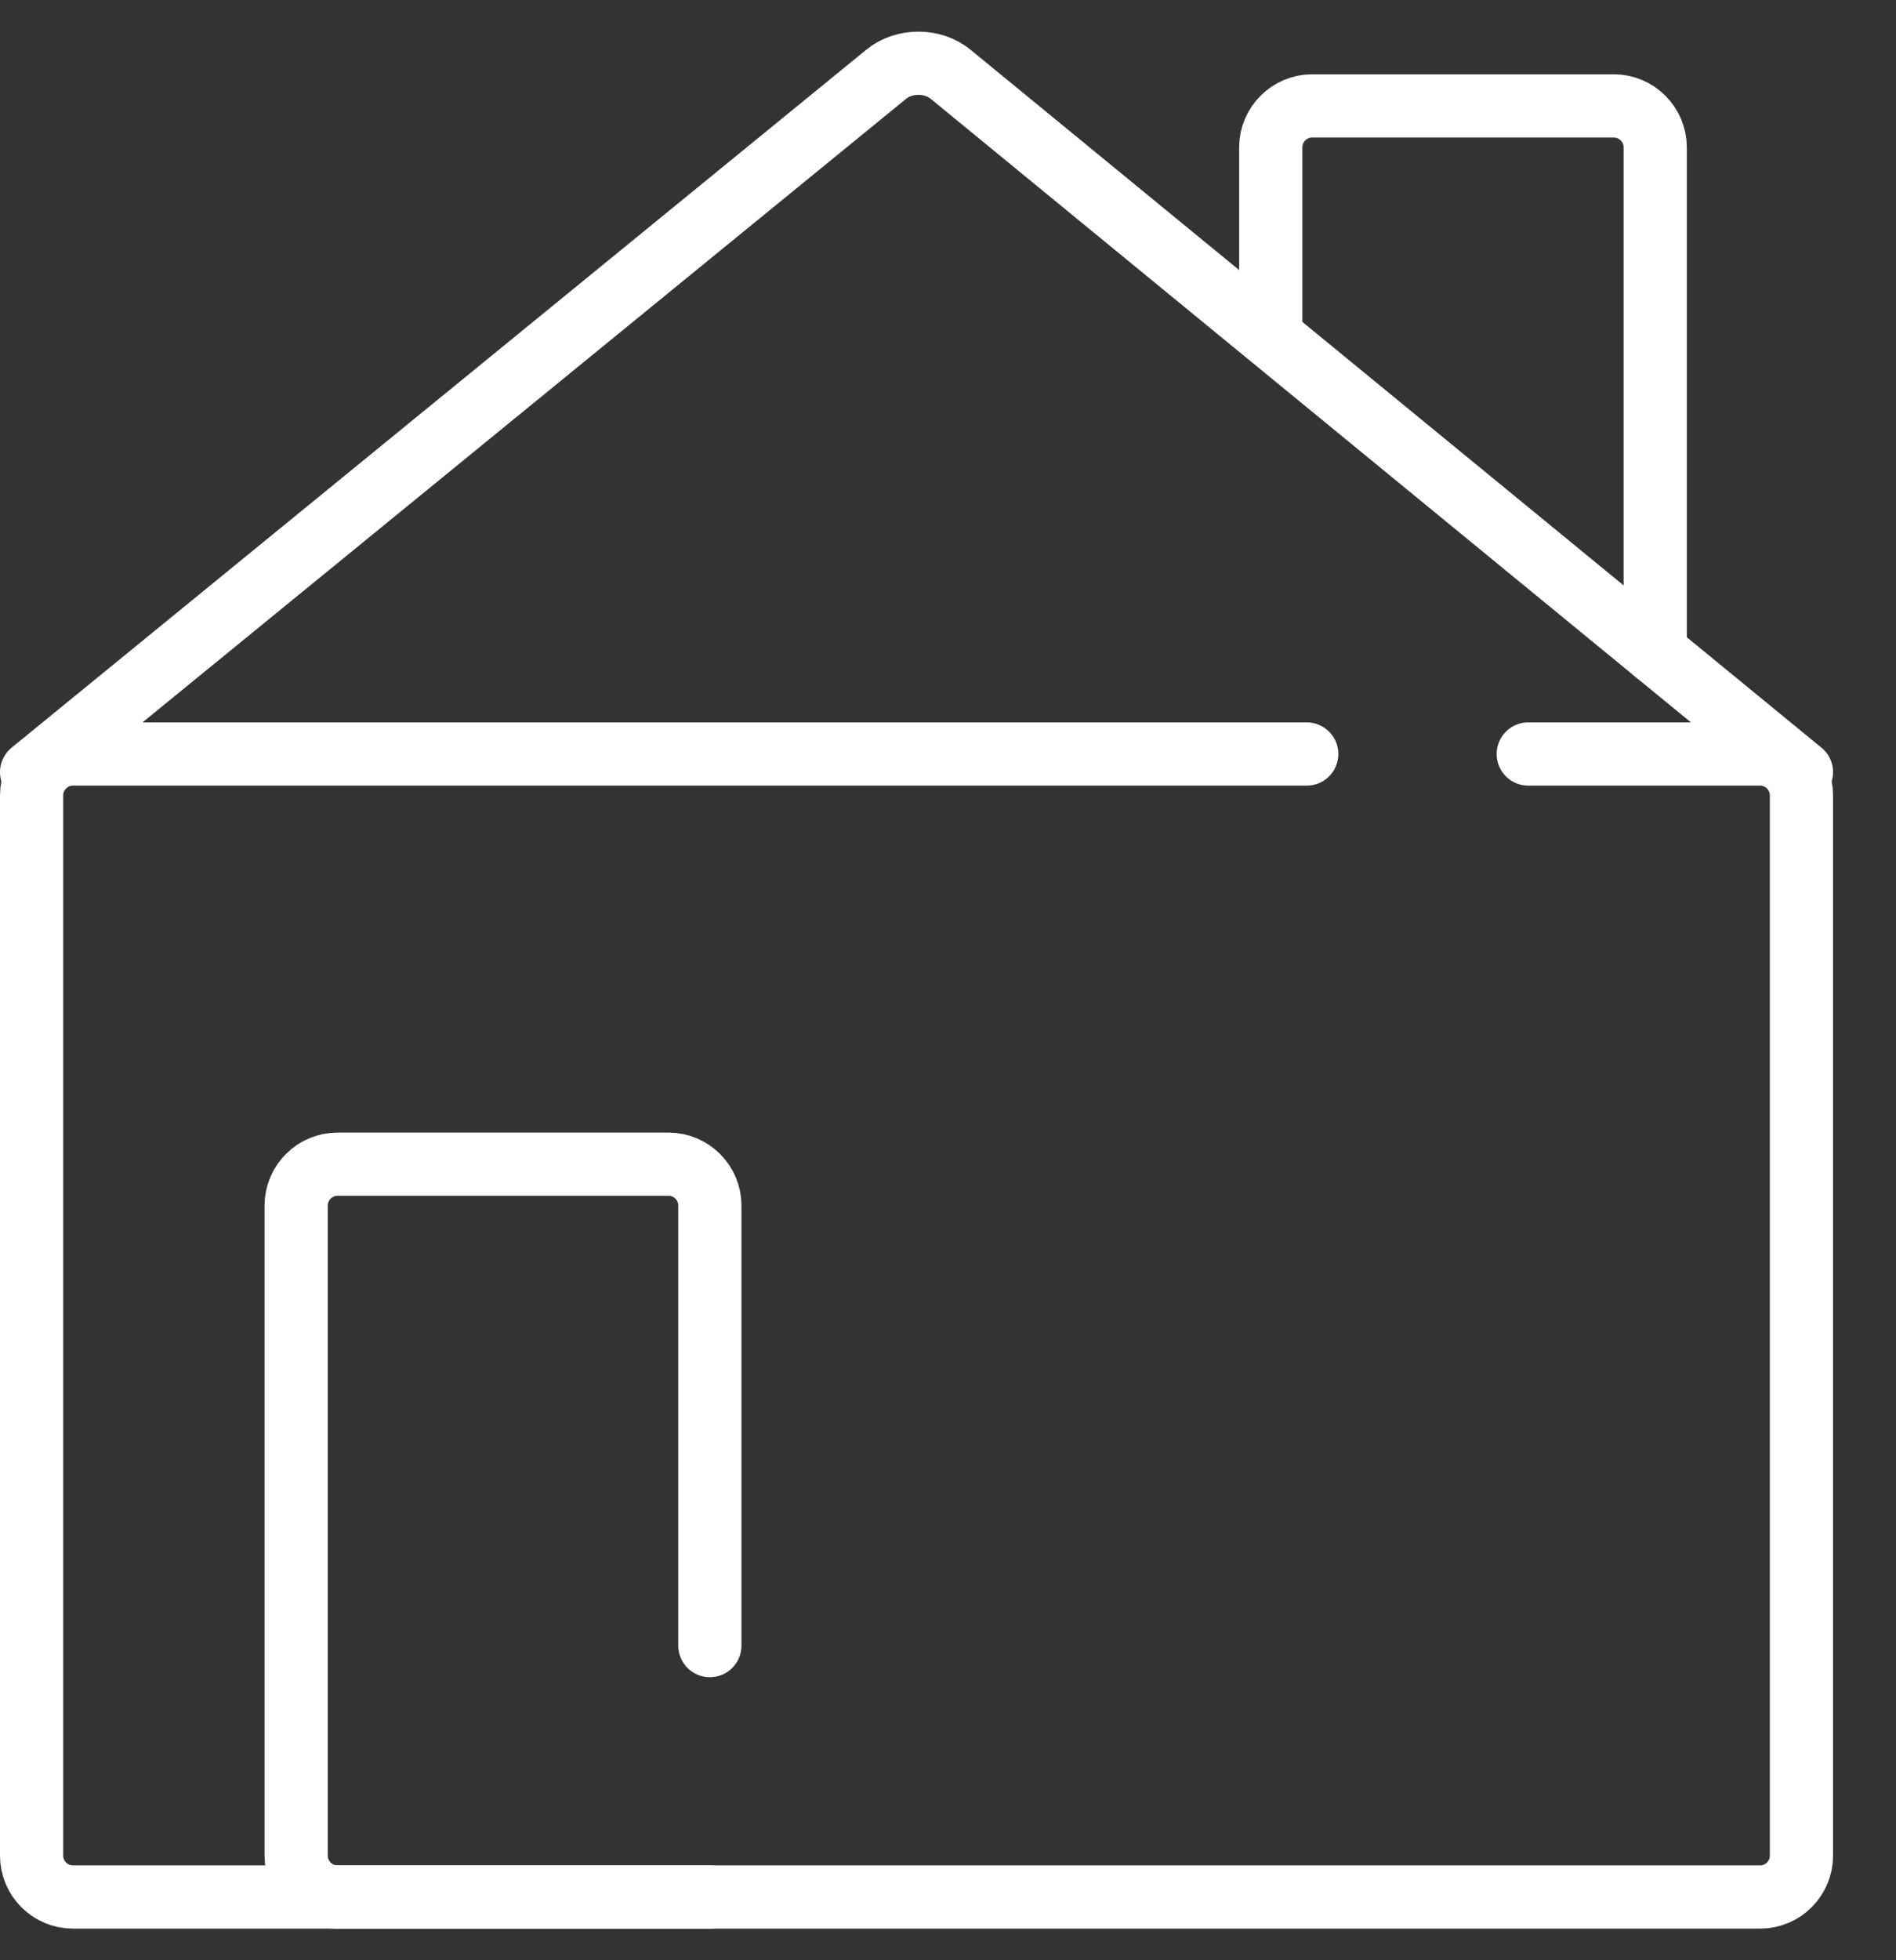 <svg width="30" height="31" viewBox="0 0 30 31" fill="none" xmlns="http://www.w3.org/2000/svg">
<rect x="0" y="0" width="30" height="31" fill="#333333" stroke="none"/>
<path d="M24.181 11.924H27.85C28.21 11.924 28.504 12.218 28.504 12.578V29.346C28.504 29.706 28.21 30 27.85 30H1.154C0.794 30 0.5 29.706 0.5 29.346V12.578C0.5 12.218 0.794 11.924 1.154 11.924H20.676" stroke="white" stroke-miterlimit="10" stroke-linecap="round" stroke-linejoin="round"/>
<path d="M0.5 12.211L14.025 1.172C14.306 0.943 14.757 0.943 15.038 1.172L28.504 12.211" stroke="white" stroke-miterlimit="10" stroke-linecap="round" stroke-linejoin="round"/>
<path d="M20.107 5.155V2.329C20.107 1.97 20.402 1.675 20.761 1.675H25.536C25.895 1.675 26.19 1.97 26.19 2.329V10.315" stroke="white" stroke-miterlimit="10" stroke-linecap="round" stroke-linejoin="round"/>
<path d="M11.232 26.024V19.065C11.232 18.705 10.938 18.411 10.578 18.411H5.34C4.98 18.411 4.686 18.705 4.686 19.065V29.346C4.686 29.706 4.98 30 5.34 30H11.232" stroke="white" stroke-miterlimit="10" stroke-linecap="round" stroke-linejoin="round"/>
</svg>
